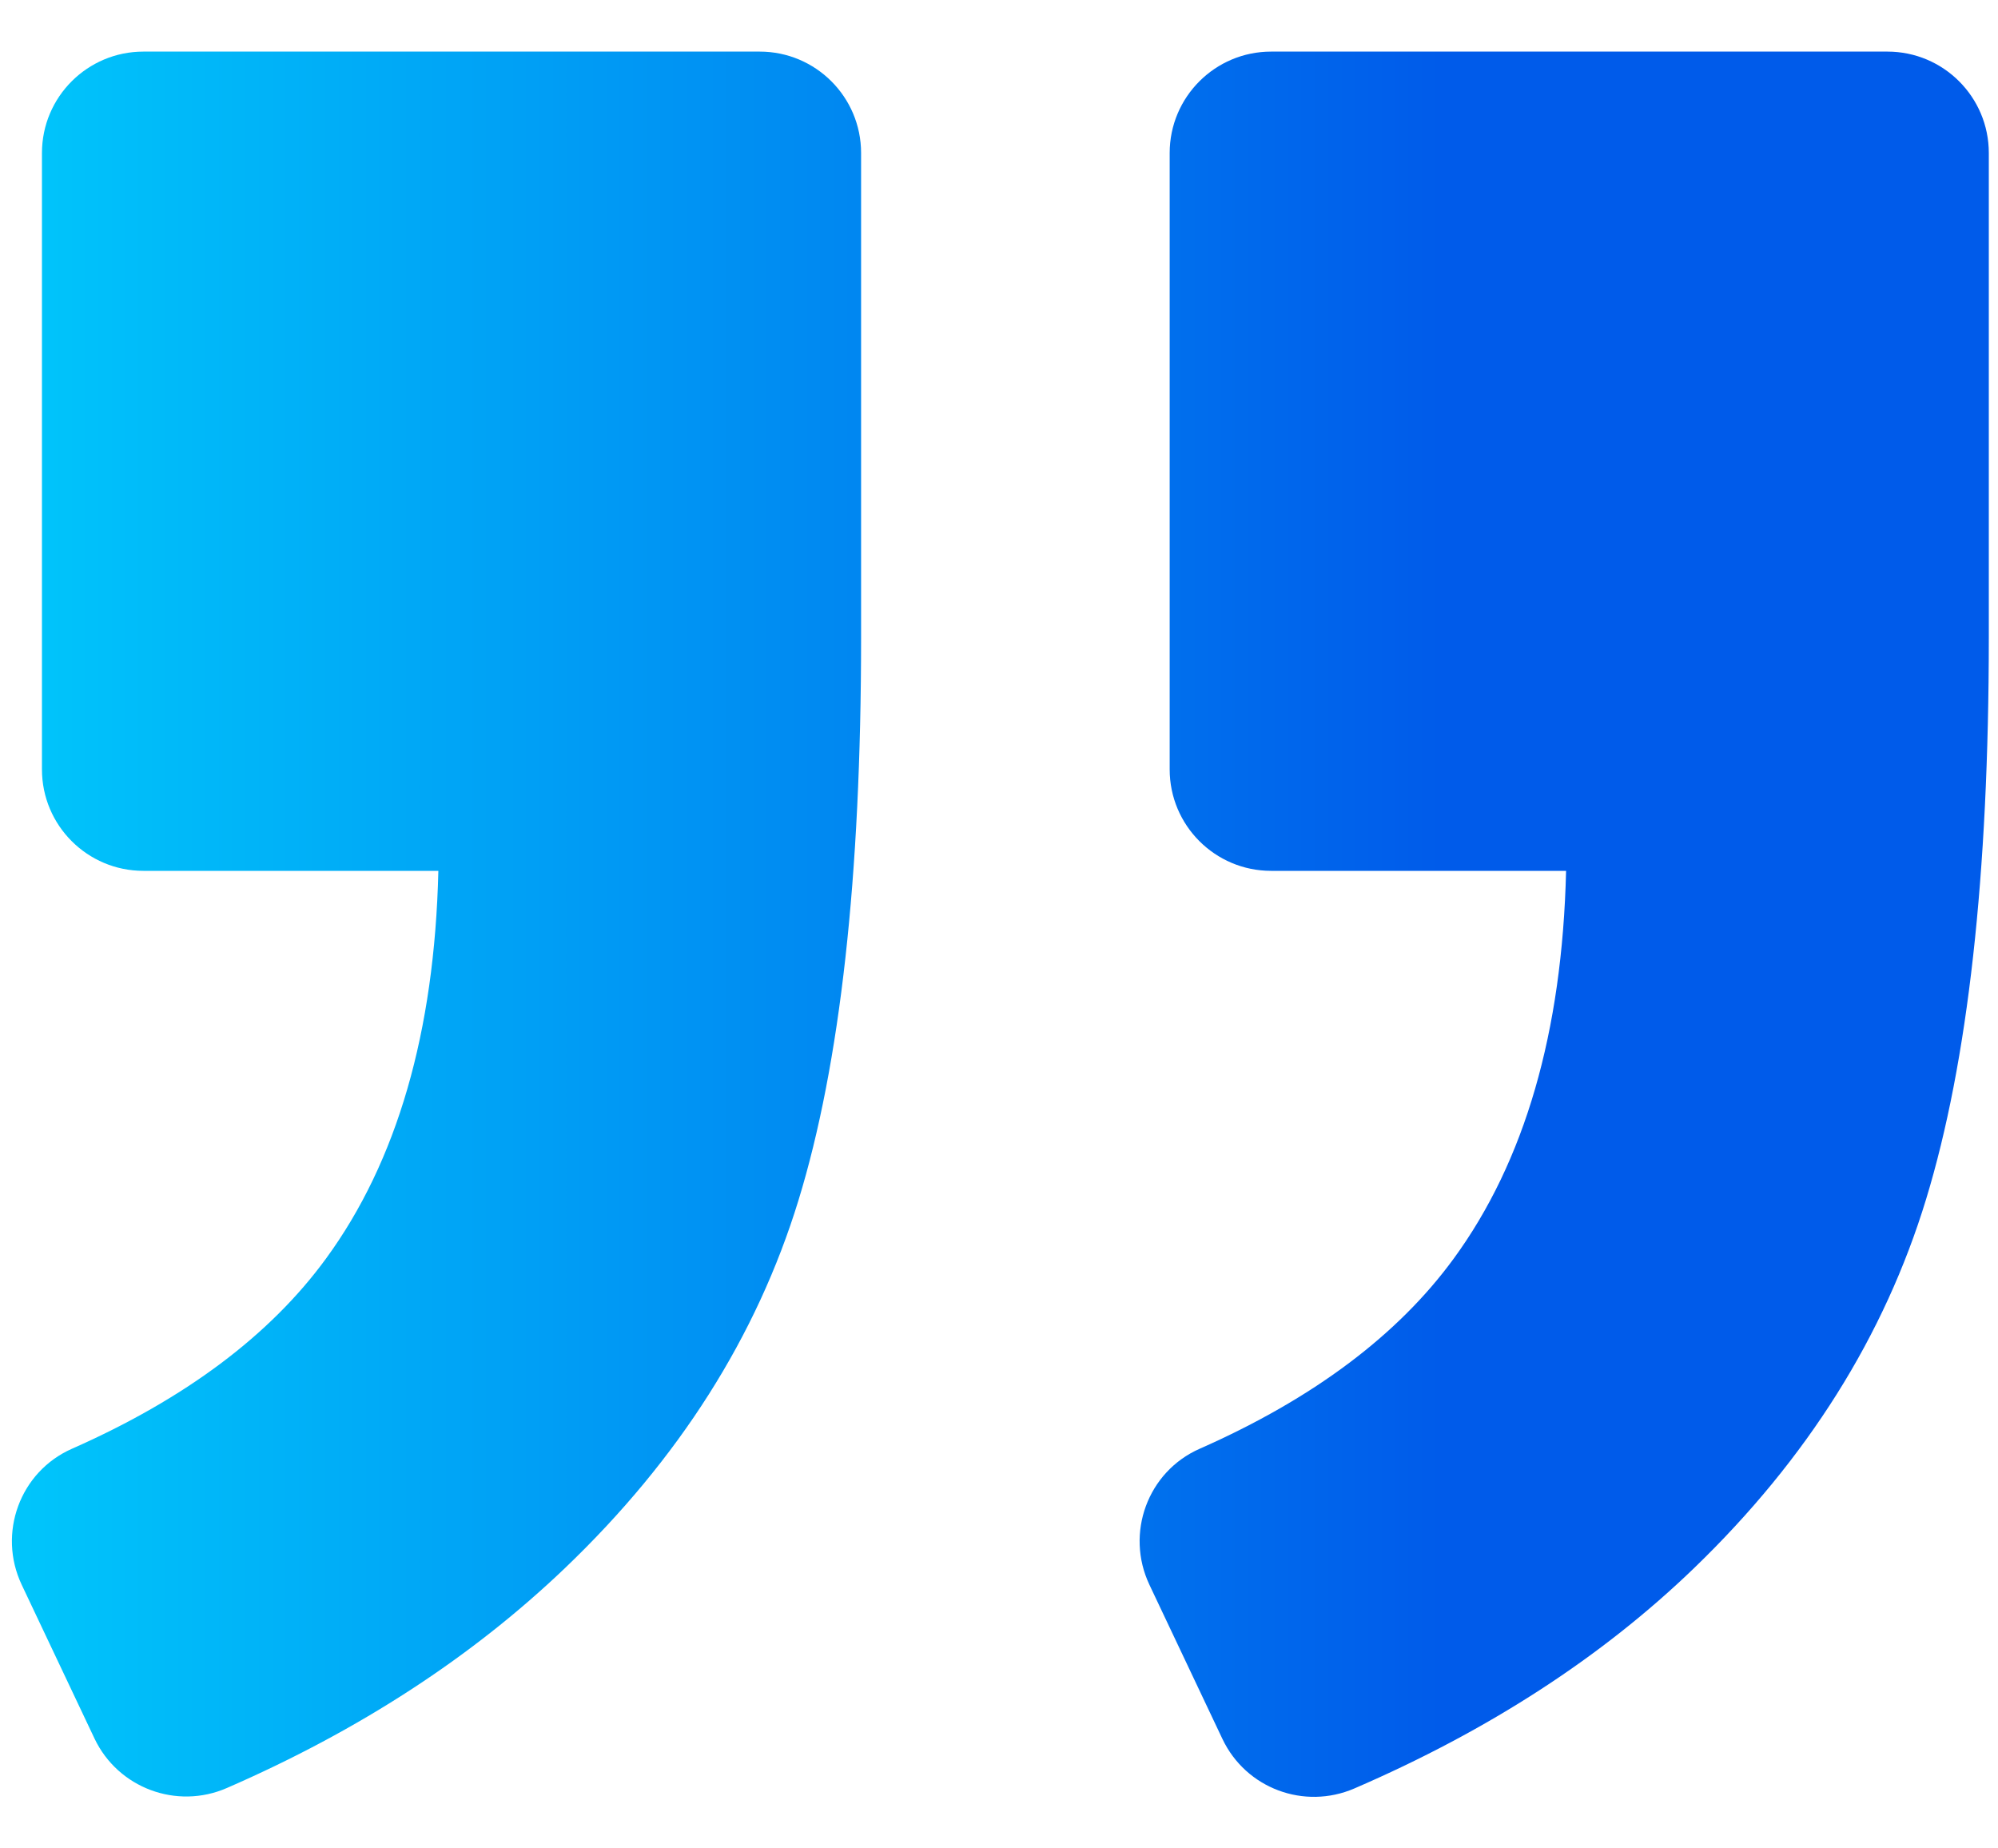 <svg width="40" height="37" viewBox="0 0 40 37" fill="none" xmlns="http://www.w3.org/2000/svg">
<g id="Frame">
<path id="Vector" d="M37.787 1.033H25.447C24.327 1.033 23.417 1.942 23.417 3.062V15.402C23.417 16.523 24.327 17.432 25.447 17.432H31.353C31.276 20.663 30.525 23.249 29.104 25.193C27.984 26.727 26.287 27.998 24.018 29C22.975 29.459 22.524 30.693 23.012 31.724L24.473 34.809C24.944 35.8 26.109 36.234 27.115 35.8C29.802 34.639 32.072 33.169 33.922 31.383C36.179 29.203 37.726 26.744 38.562 24C39.398 21.256 39.816 17.513 39.816 12.764V3.062C39.816 1.942 38.907 1.033 37.787 1.033ZM4.542 35.791C7.197 34.635 9.454 33.165 11.317 31.383C13.594 29.203 15.149 26.752 15.985 24.028C16.821 21.304 17.239 17.549 17.239 12.764V3.062C17.239 1.942 16.33 1.033 15.21 1.033H2.87C1.75 1.033 0.84 1.942 0.84 3.062V15.402C0.84 16.523 1.75 17.432 2.87 17.432H8.776C8.699 20.663 7.948 23.249 6.527 25.193C5.407 26.727 3.71 27.998 1.441 29C0.398 29.459 -0.053 30.693 0.435 31.724L1.892 34.801C2.363 35.791 3.536 36.23 4.542 35.791Z" fill="url(#paint0_linear_2801_75307)"/>
</g>
<defs>
<linearGradient id="paint0_linear_2801_75307" x1="0.222" y1="1.033" x2="28.867" y2="1.033" gradientUnits="userSpaceOnUse">
<stop stop-color="#00C6FB"/>
<stop offset="1" stop-color="#005BEA"/>
</linearGradient>
</defs>
</svg>
